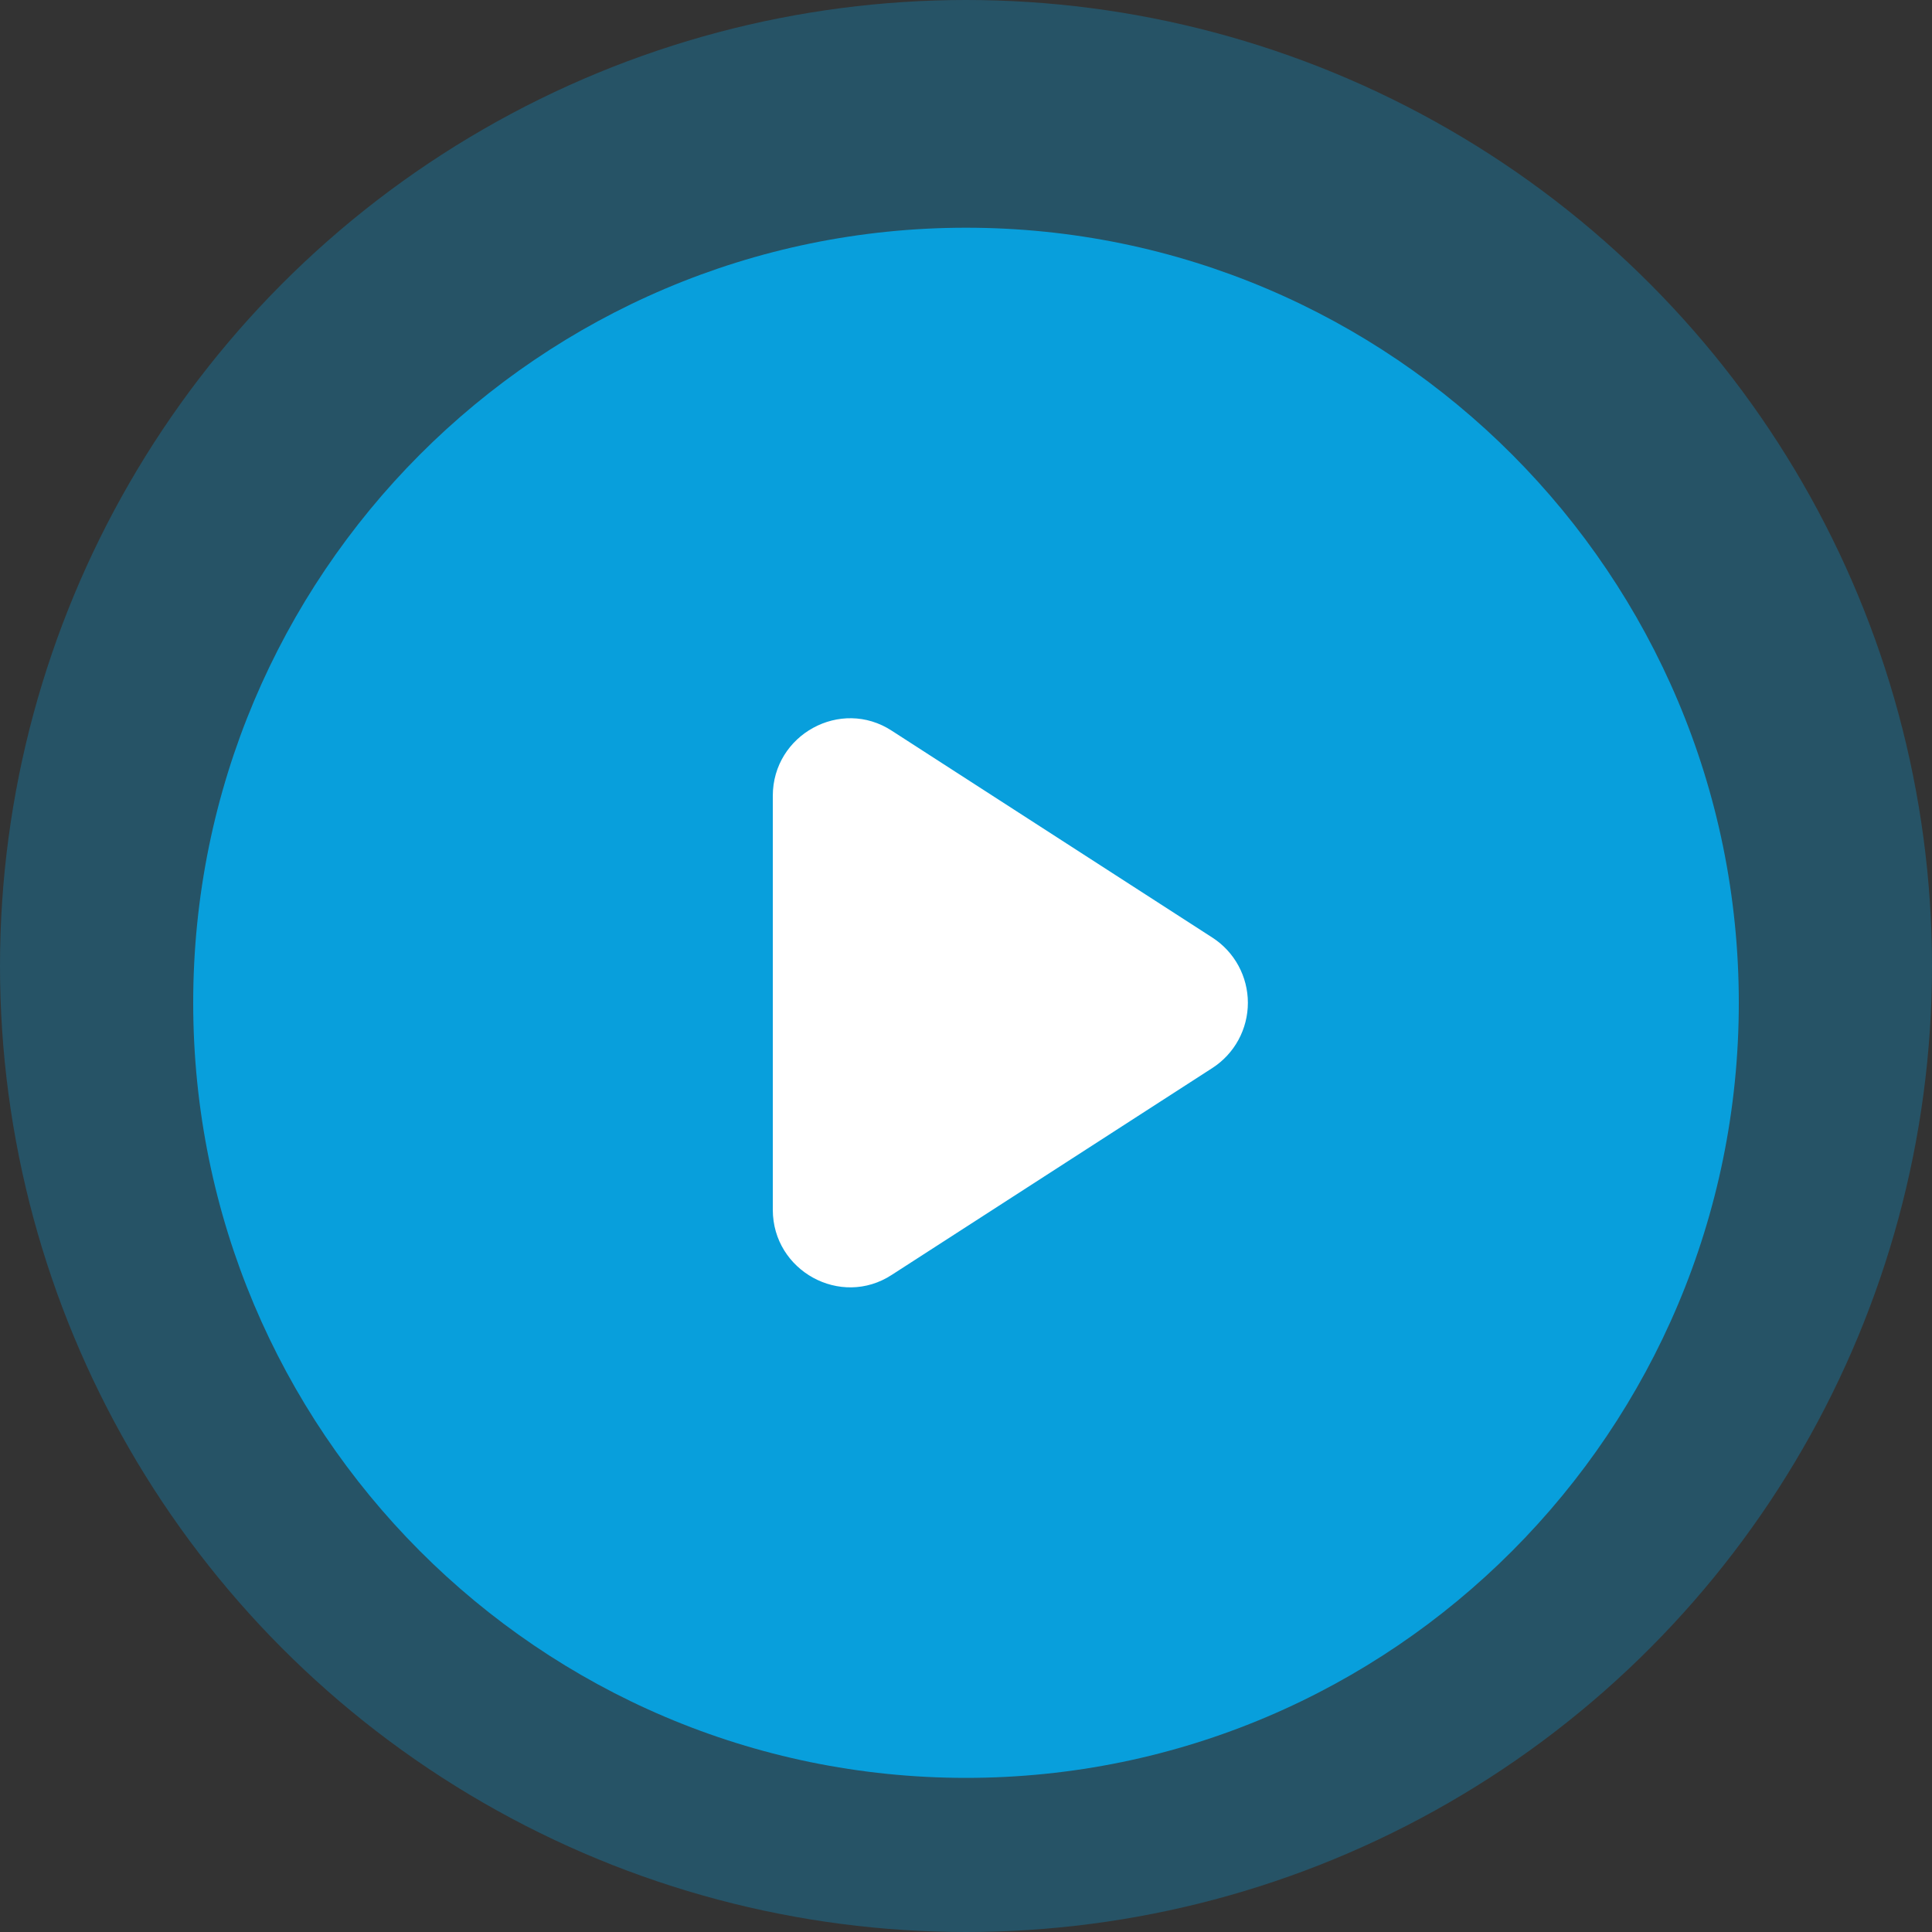 <svg width="150" height="150" viewBox="0 0 150 150" fill="none" xmlns="http://www.w3.org/2000/svg">
<rect x="0" y="0" width="150" height="150" fill="#333333" stroke="none"/>
<circle cx="75" cy="75" r="75" fill="#089FDC" fill-opacity="0.3"/>
<circle cx="75" cy="75" r="33" fill="white"/>
<path d="M75 17.68C41.88 17.68 15 44.639 15 77.857C15 111.075 41.88 138.034 75 138.034C108.12 138.034 135 111.075 135 77.857C135 44.639 108.12 17.68 75 17.68ZM60 93.924V61.789C60 57.035 65.28 54.147 69.24 56.735L94.14 72.802C94.982 73.347 95.674 74.096 96.154 74.979C96.633 75.862 96.885 76.851 96.885 77.857C96.885 78.862 96.633 79.852 96.154 80.735C95.674 81.618 94.982 82.366 94.14 82.912L69.24 98.979C65.28 101.567 60 98.678 60 93.924Z" fill="#089FDC"/>
</svg>
